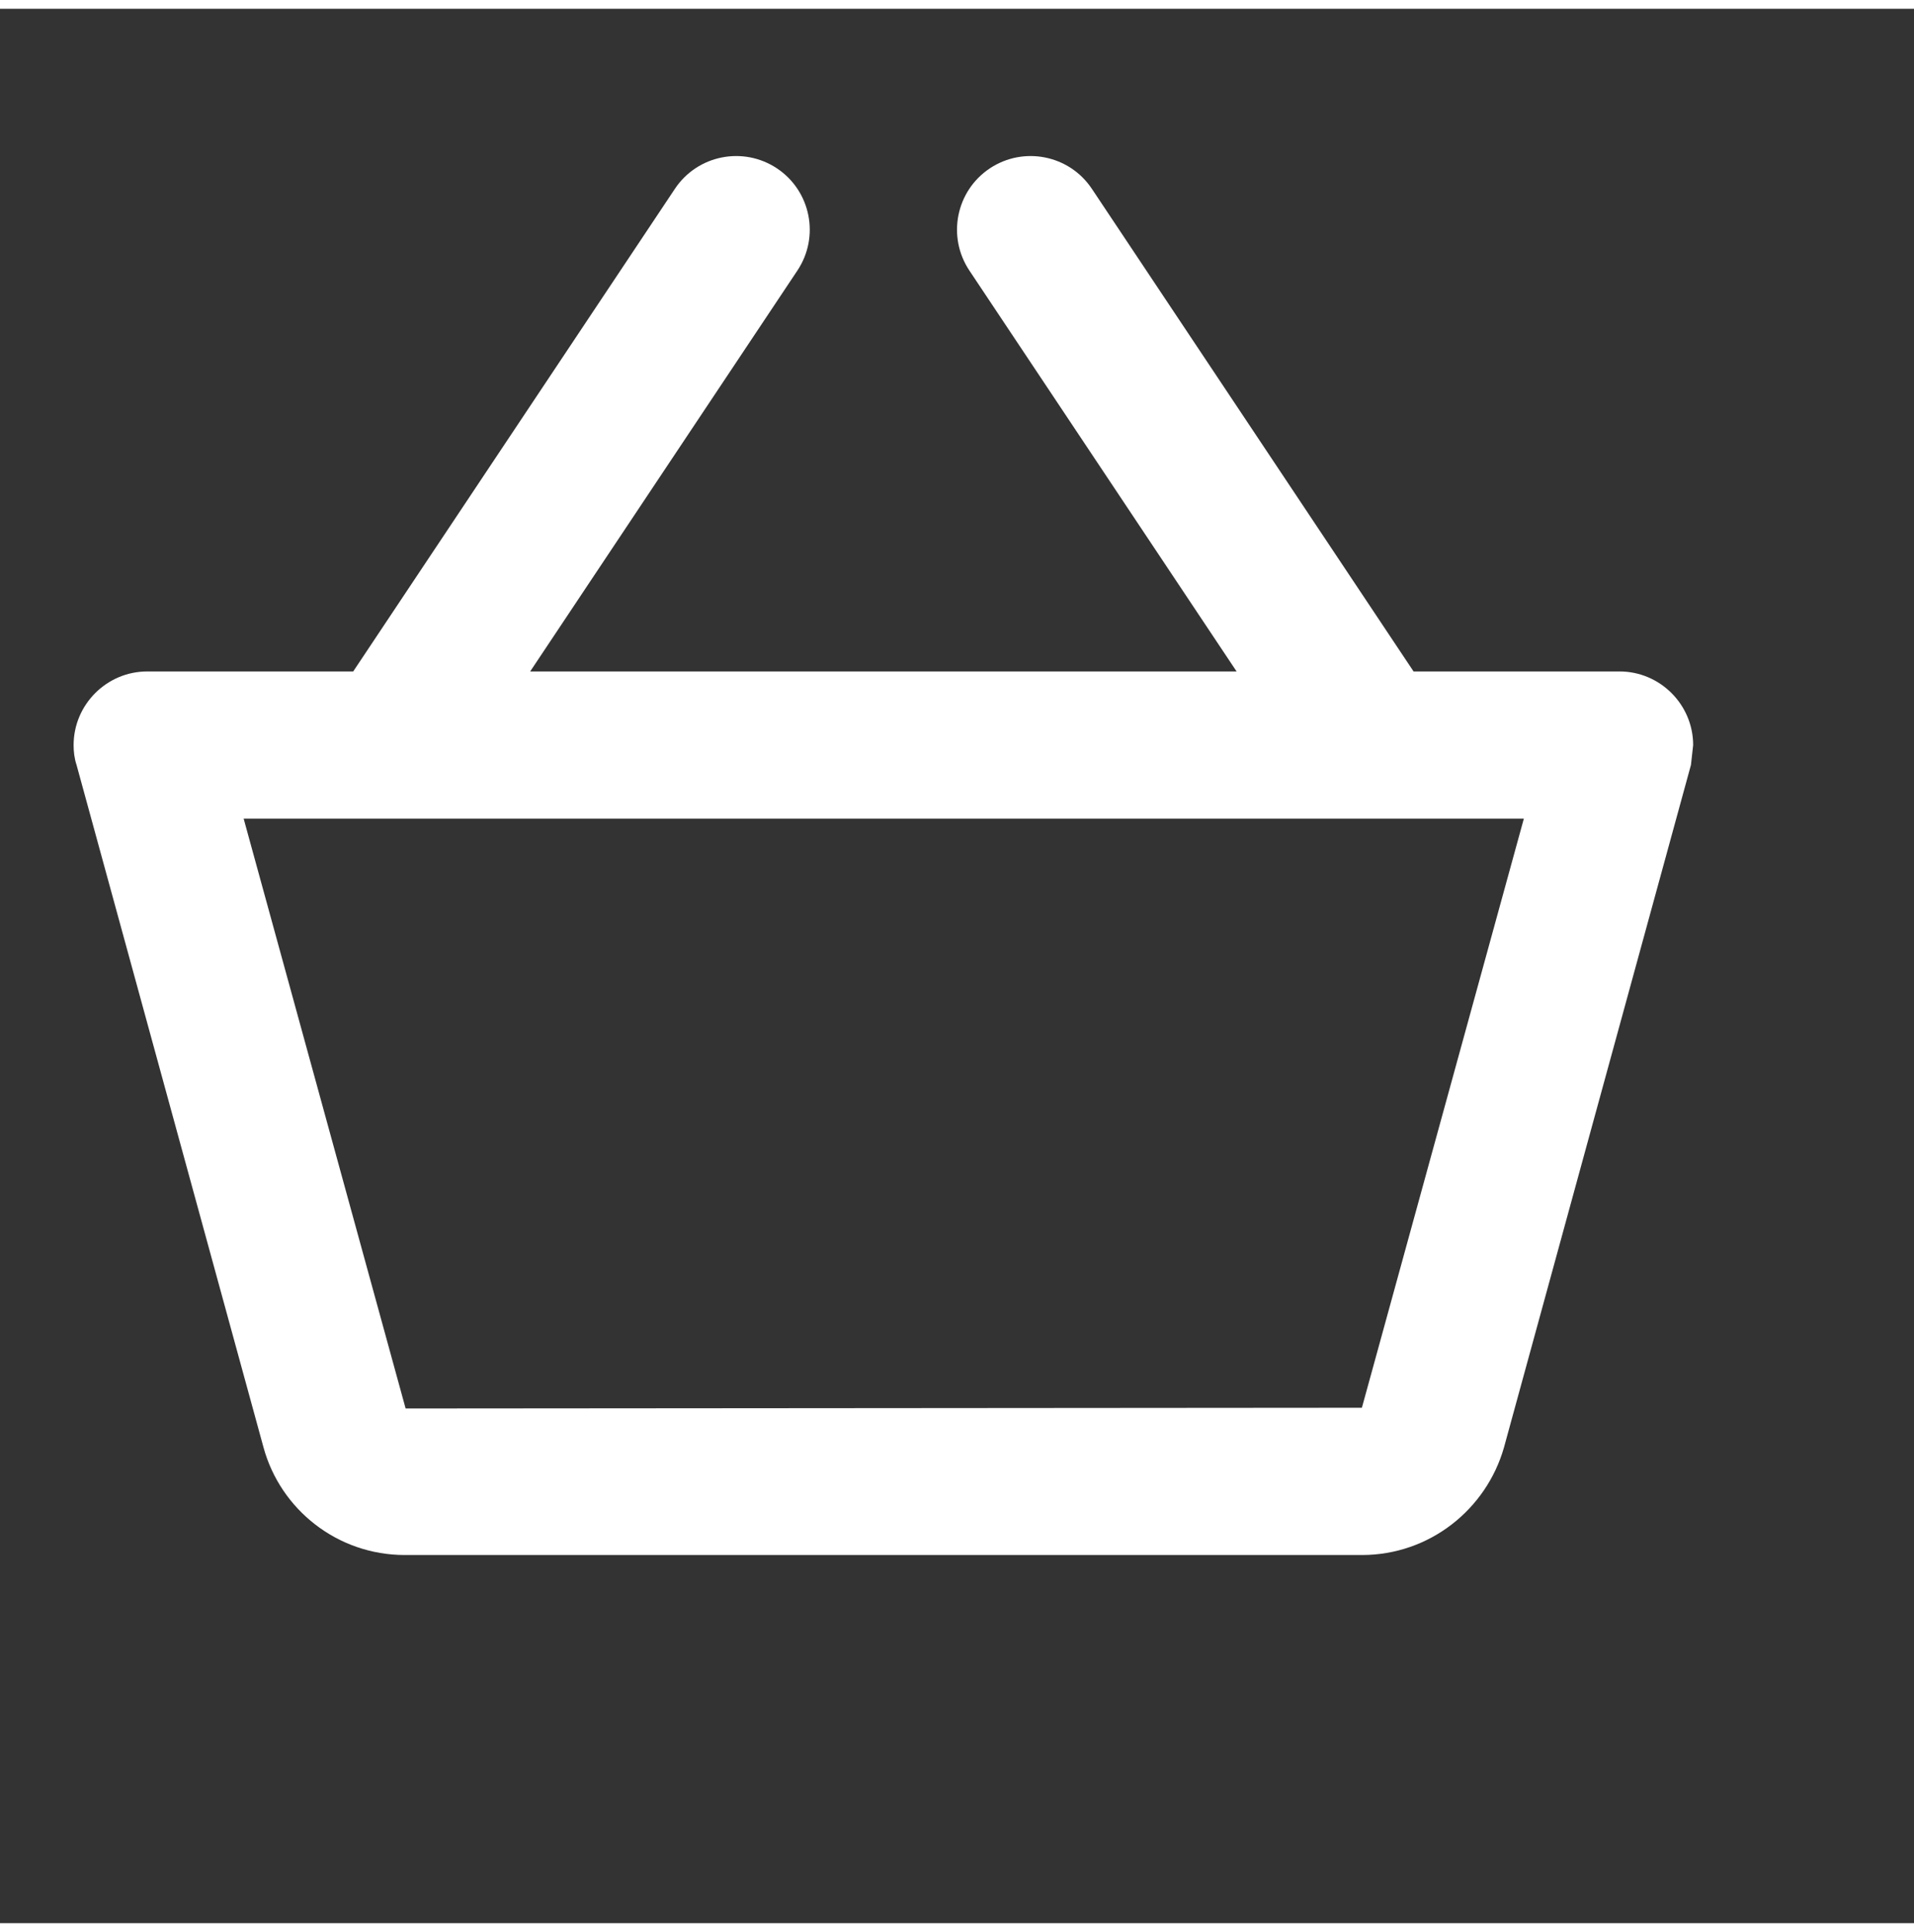 <svg viewBox="0 0 26 26" xmlns="http://www.w3.org/2000/svg" fill="white" width="109" height="110">
    <rect x="0" y="0" width="26" height="26" fill="#333333" stroke="none"/>
    <path fill-rule="evenodd" clip-rule="evenodd"
          d="M10.555 2.168C11.014 2.474 11.138 3.095 10.832 3.555L7.202 9H16.798L13.168 3.555C12.862 3.095 12.986 2.474 13.445 2.168C13.905 1.862 14.526 1.986 14.832 2.445L19.202 9H22C22.55 9 23 9.45 23 10L22.97 10.27L20.43 19.54C20.19 20.38 19.42 21 18.5 21H5.5C4.58 21 3.81 20.38 3.58 19.54L1.04 10.27C1.01 10.18 1 10.09 1 10C1 9.45 1.45 9 2 9H4.798L9.168 2.445C9.474 1.986 10.095 1.862 10.555 2.168ZM18.5 19L5.51 19.01L3.31 11H20.7L18.5 19Z"></path>
</svg>